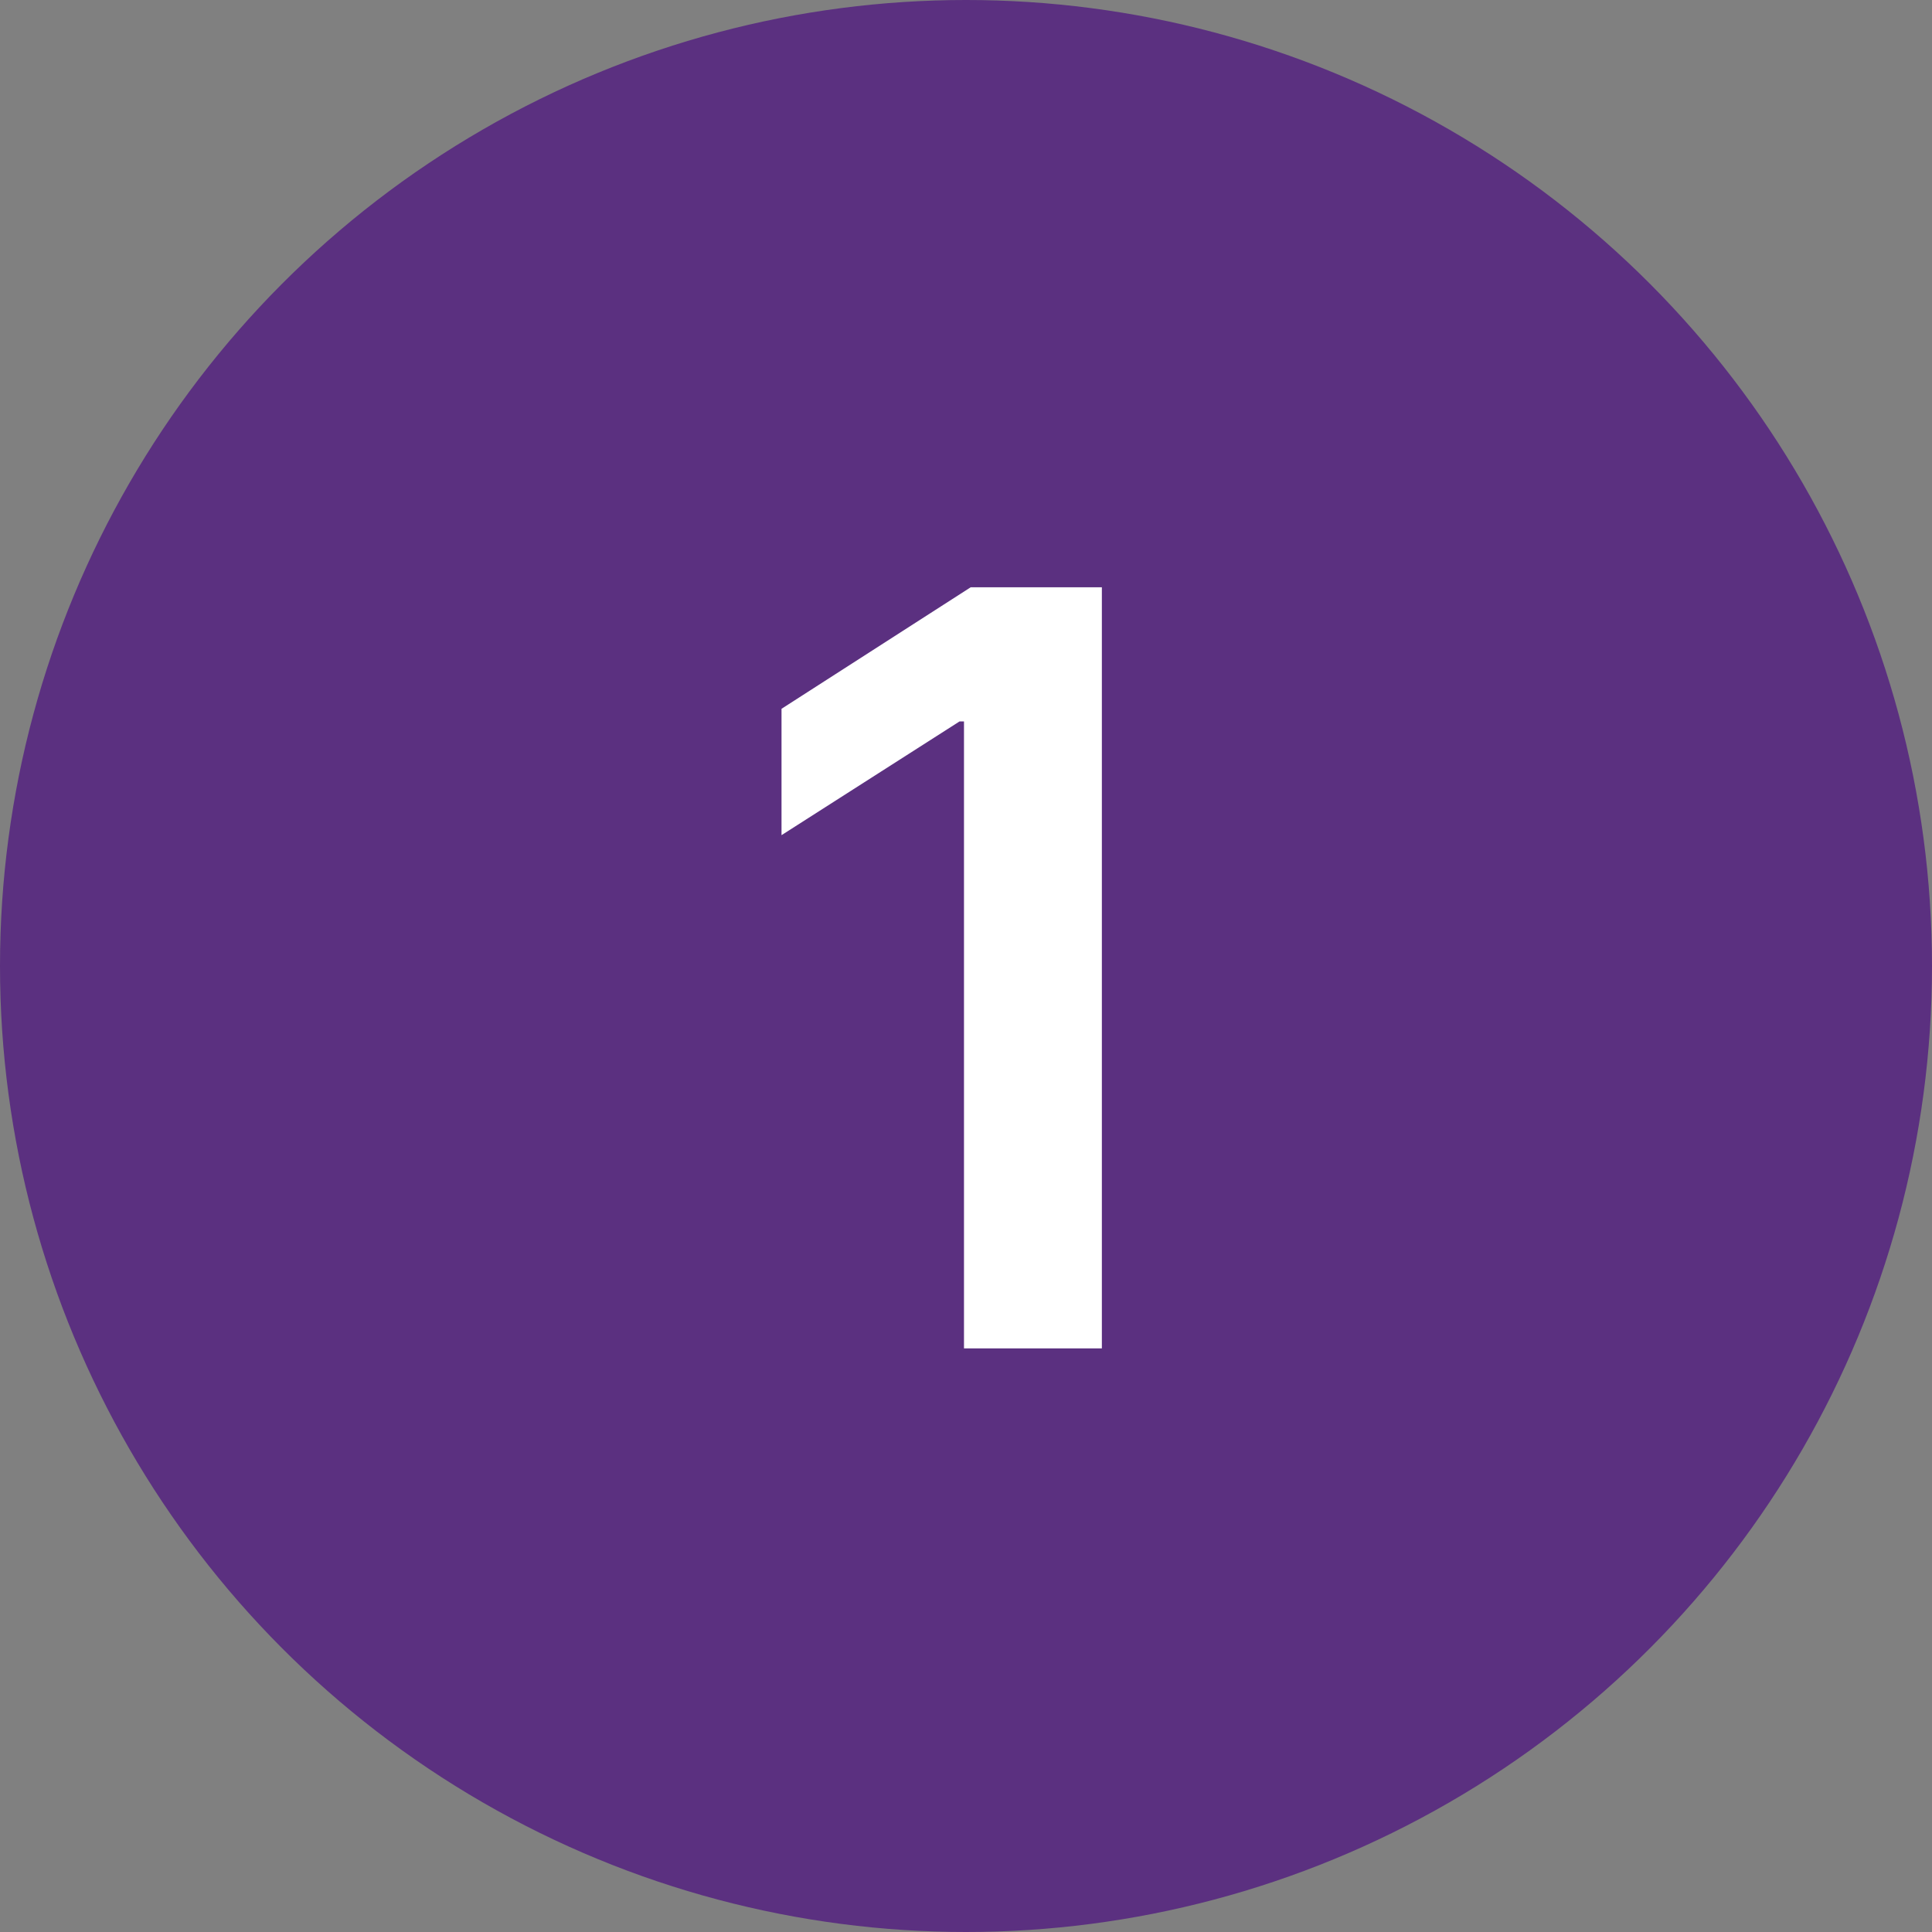 <svg width="96" height="96" viewBox="0 0 96 96" fill="none" xmlns="http://www.w3.org/2000/svg">
<rect x="0" y="0" width="96" height="96" fill="#808080" stroke="none"/>
<circle cx="48" cy="48" r="48" fill="#5B3080"/>
<path d="M54.751 29.182V67H47.9V35.848H47.678L38.833 41.499V35.22L48.232 29.182H54.751Z" fill="white"/>
</svg>
